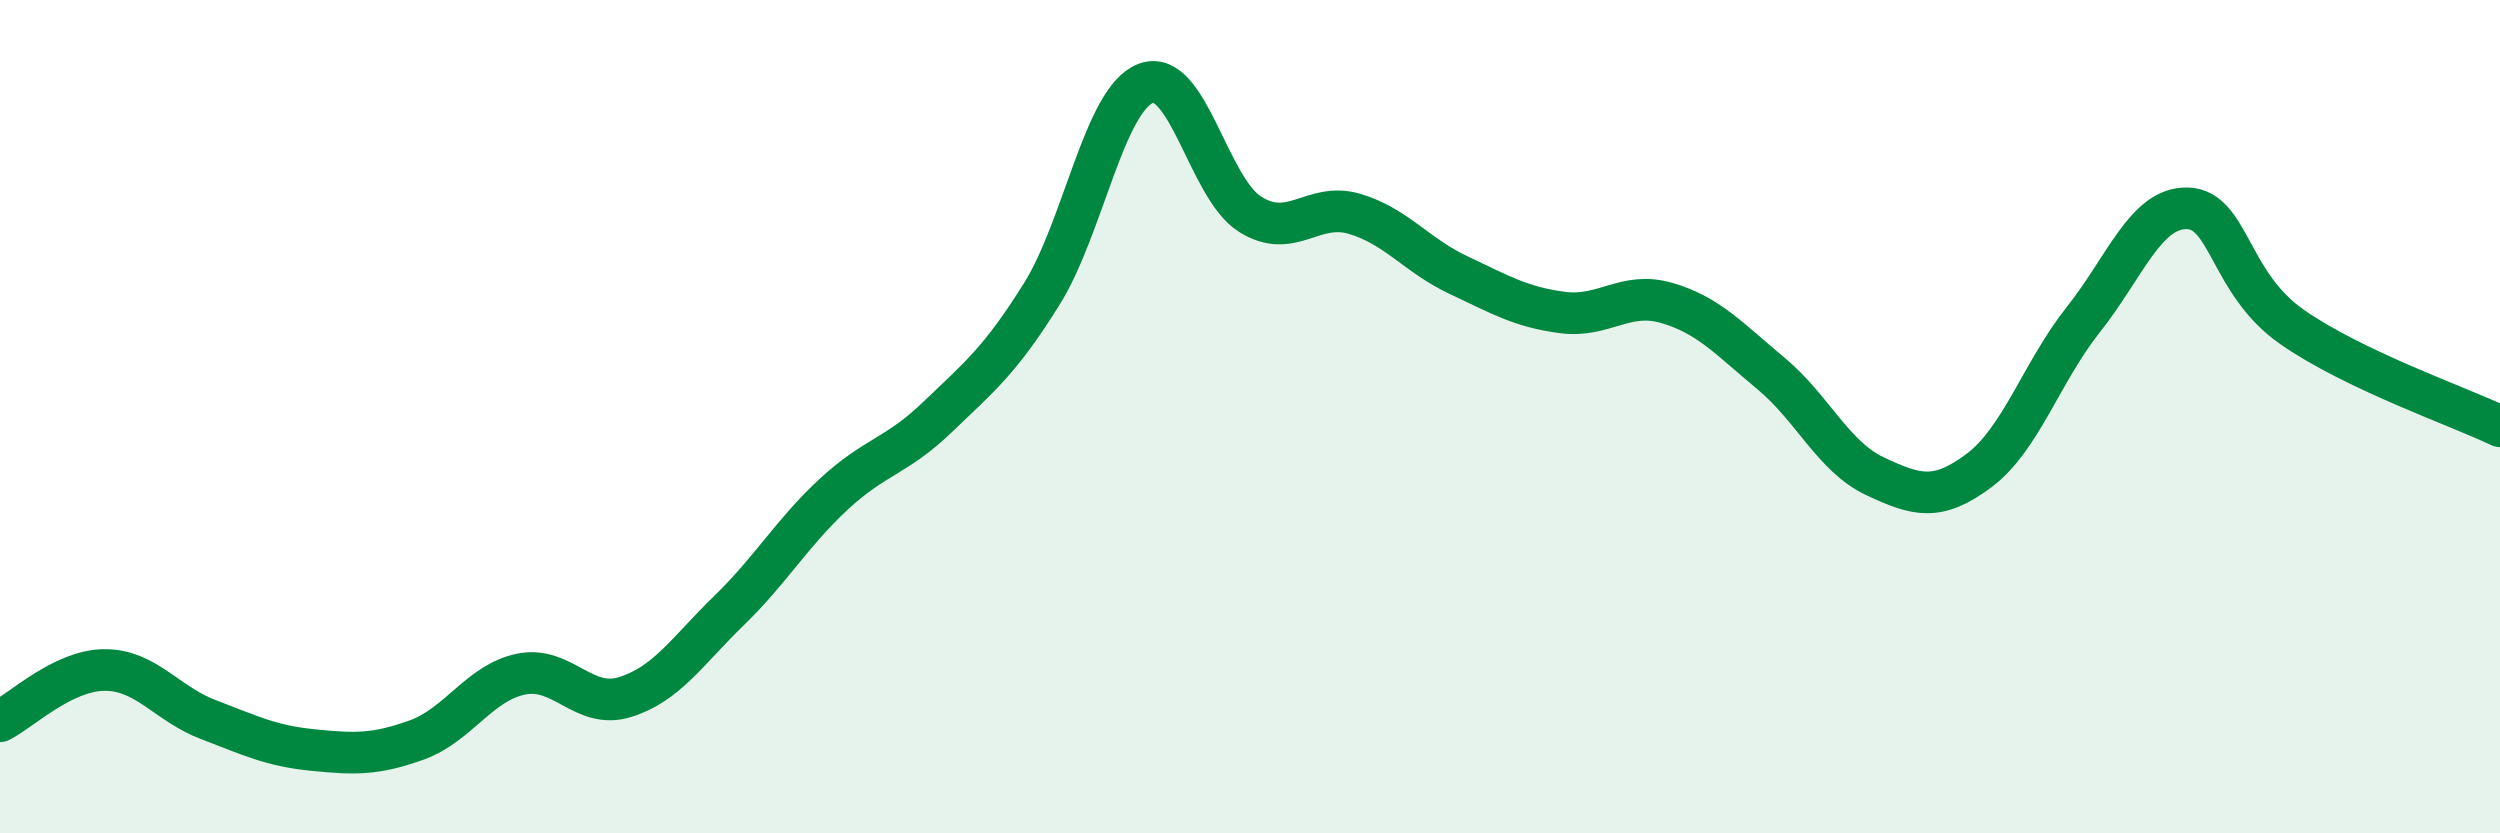 
    <svg width="60" height="20" viewBox="0 0 60 20" xmlns="http://www.w3.org/2000/svg">
      <path
        d="M 0,17.31 C 0.5,17.06 1.5,16.09 2.5,16.08 C 3.5,16.07 4,16.89 5,17.27 C 6,17.65 6.5,17.9 7.5,18 C 8.5,18.1 9,18.12 10,17.76 C 11,17.4 11.5,16.39 12.5,16.18 C 13.5,15.97 14,17.04 15,16.73 C 16,16.42 16.5,15.62 17.5,14.65 C 18.5,13.68 19,12.8 20,11.87 C 21,10.94 21.5,10.97 22.5,10.01 C 23.5,9.05 24,8.66 25,7.06 C 26,5.46 26.5,2.38 27.5,2 C 28.5,1.62 29,4.51 30,5.14 C 31,5.77 31.5,4.84 32.5,5.13 C 33.5,5.42 34,6.13 35,6.6 C 36,7.07 36.5,7.37 37.5,7.5 C 38.5,7.63 39,6.98 40,7.27 C 41,7.56 41.5,8.13 42.5,8.96 C 43.5,9.79 44,10.96 45,11.43 C 46,11.9 46.5,12.04 47.5,11.29 C 48.5,10.54 49,8.93 50,7.67 C 51,6.41 51.5,4.97 52.5,5 C 53.5,5.03 53.5,6.79 55,7.84 C 56.5,8.89 59,9.75 60,10.23L60 20L0 20Z"
        fill="#008740"
        opacity="0.1"
        stroke-linecap="round"
        stroke-linejoin="round"
      />
      <path
        d="M 0,17.31 C 0.5,17.06 1.5,16.09 2.5,16.08 C 3.5,16.07 4,16.89 5,17.27 C 6,17.65 6.5,17.9 7.5,18 C 8.5,18.1 9,18.12 10,17.76 C 11,17.4 11.5,16.39 12.5,16.18 C 13.5,15.97 14,17.04 15,16.73 C 16,16.42 16.5,15.62 17.5,14.65 C 18.5,13.68 19,12.8 20,11.87 C 21,10.94 21.5,10.97 22.5,10.01 C 23.5,9.05 24,8.66 25,7.06 C 26,5.46 26.5,2.38 27.5,2 C 28.5,1.62 29,4.51 30,5.14 C 31,5.77 31.5,4.84 32.5,5.13 C 33.5,5.42 34,6.13 35,6.6 C 36,7.07 36.5,7.37 37.5,7.5 C 38.5,7.63 39,6.98 40,7.27 C 41,7.56 41.5,8.13 42.5,8.96 C 43.5,9.79 44,10.96 45,11.43 C 46,11.9 46.5,12.04 47.5,11.29 C 48.5,10.54 49,8.93 50,7.67 C 51,6.41 51.5,4.97 52.5,5 C 53.5,5.03 53.5,6.79 55,7.84 C 56.5,8.89 59,9.75 60,10.23"
        stroke="#008740"
        stroke-width="1"
        fill="none"
        stroke-linecap="round"
        stroke-linejoin="round"
      />
    </svg>
  
